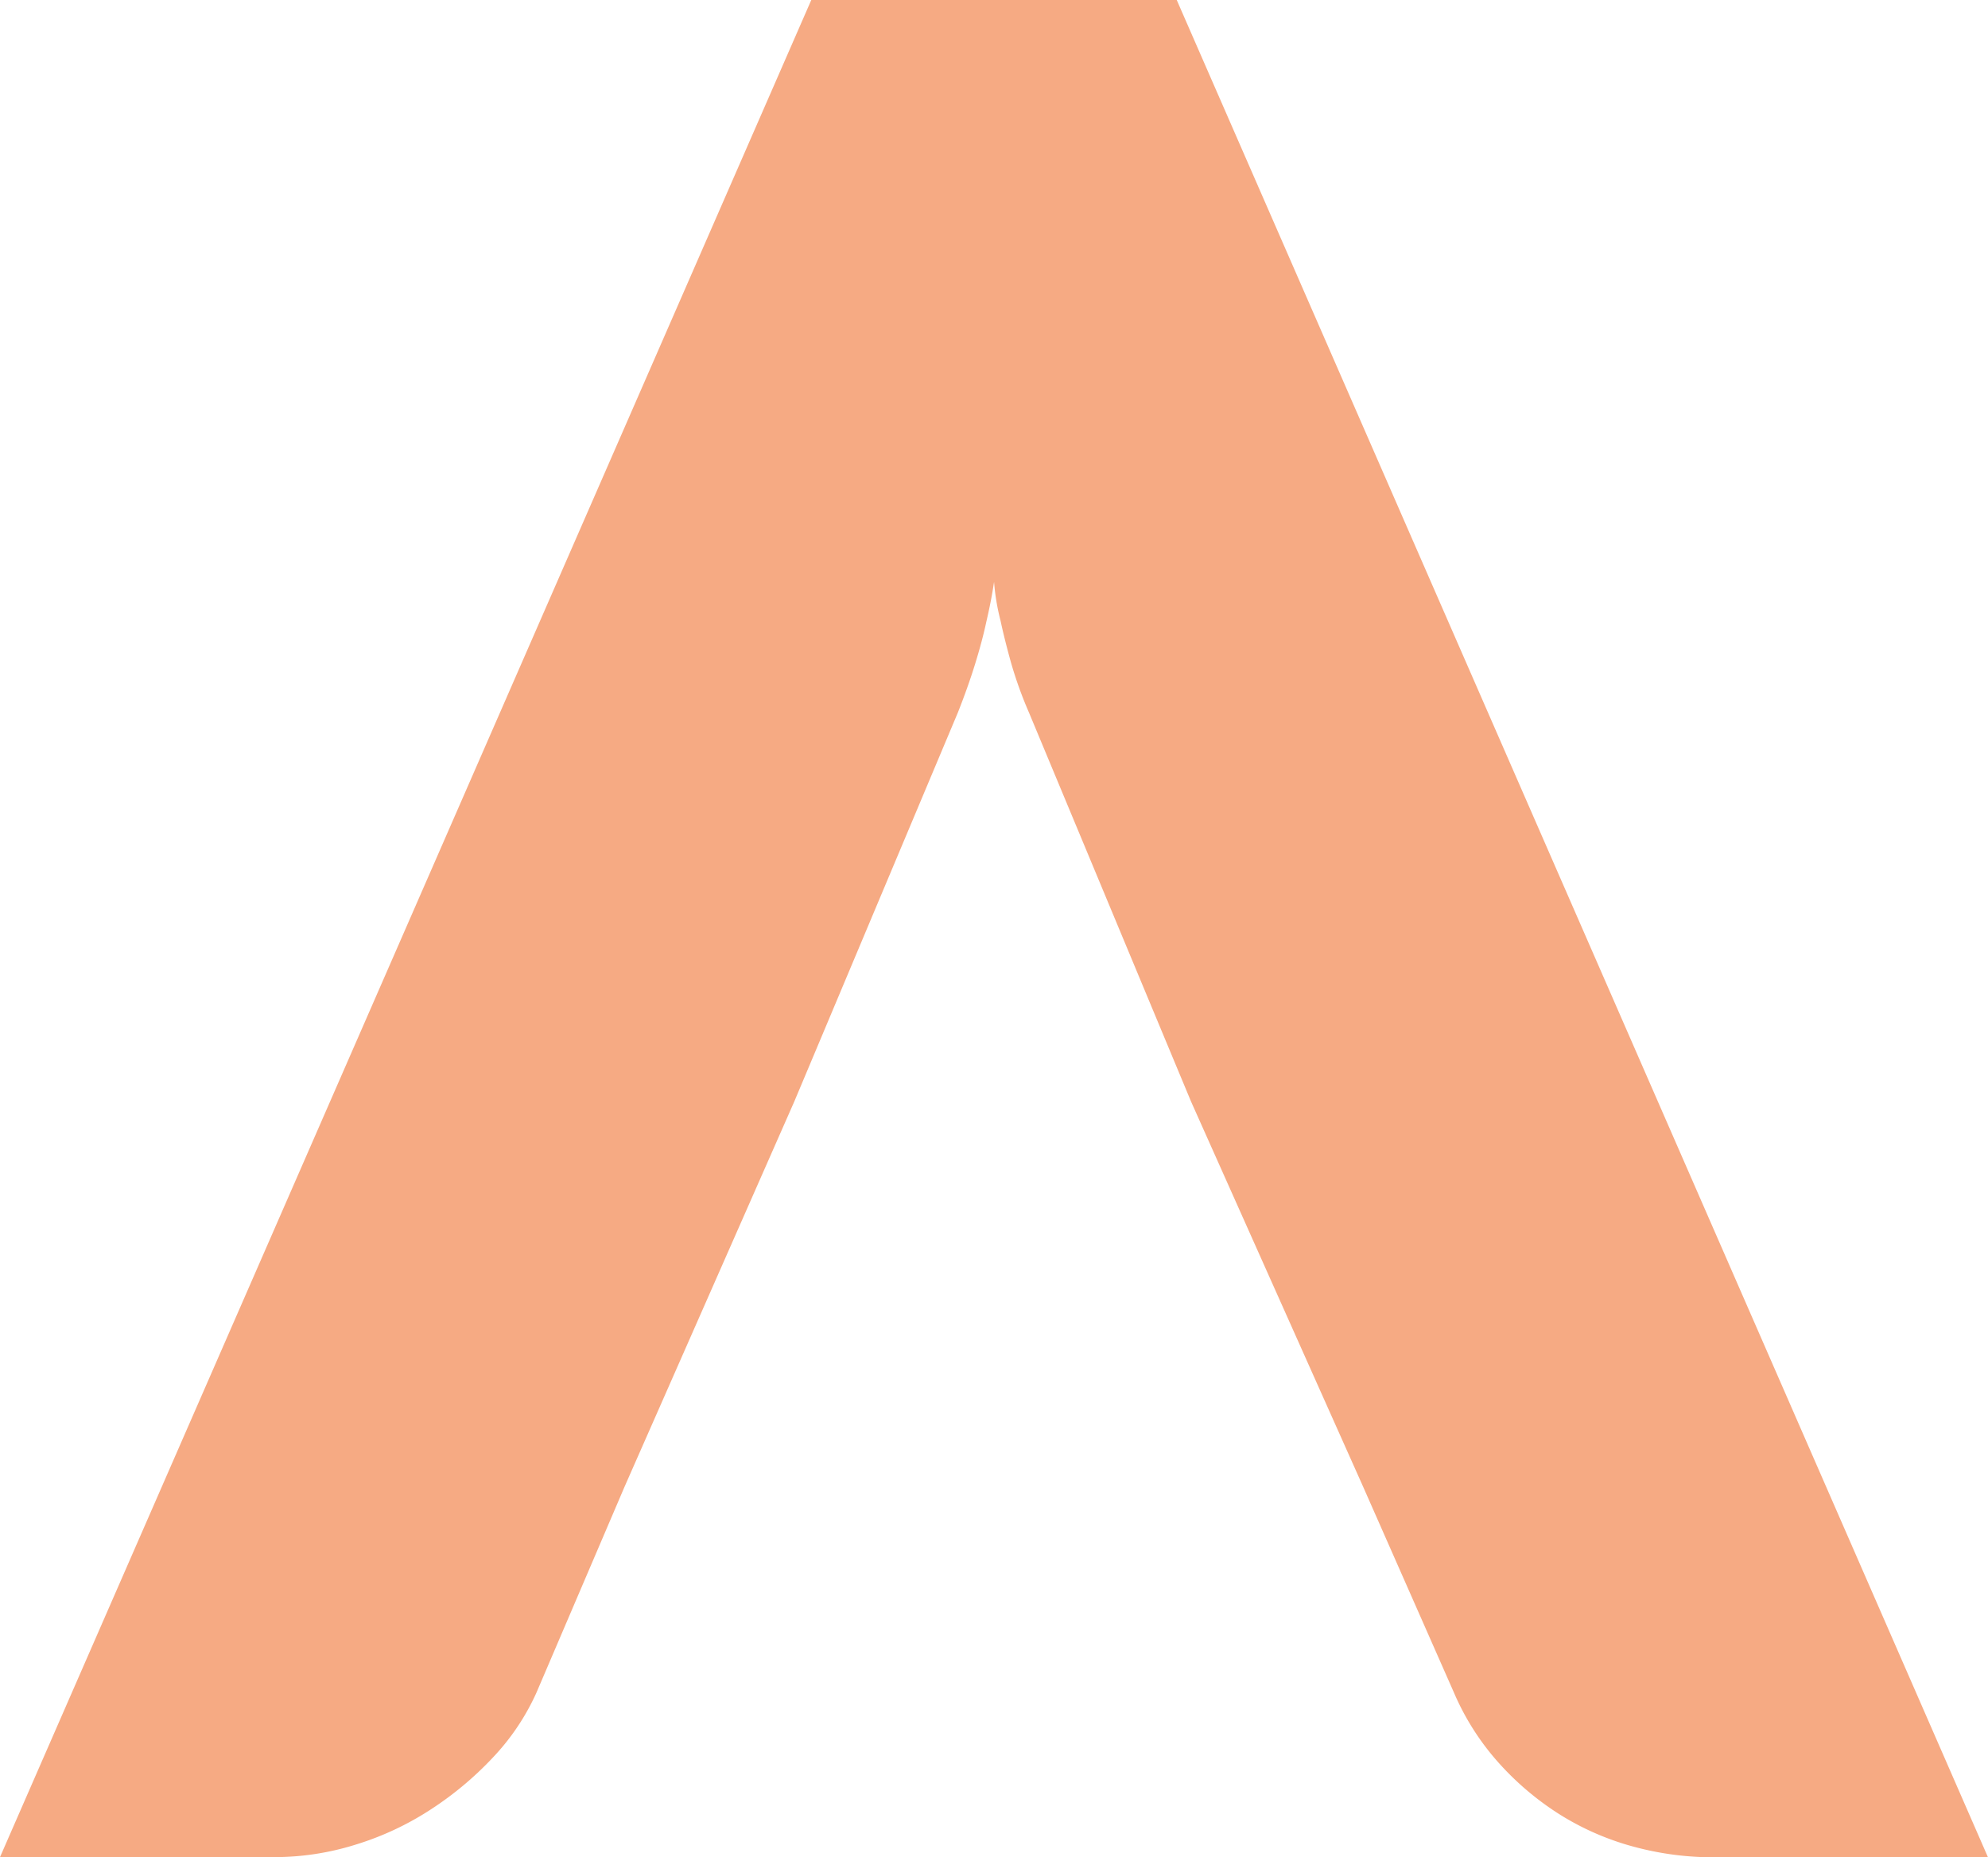 <svg xmlns="http://www.w3.org/2000/svg" xmlns:xlink="http://www.w3.org/1999/xlink" width="65.652" height="61.329" viewBox="0 0 65.652 61.329">
  <defs>
    <clipPath id="clip-path">
      <rect id="Rectangle_301" data-name="Rectangle 301" width="65.652" height="61.329" transform="translate(0 0)" fill="none"/>
    </clipPath>
  </defs>
  <g id="Groupe_767" data-name="Groupe 767" transform="translate(0 0)">
    <g id="Groupe_766" data-name="Groupe 766" clip-path="url(#clip-path)">
      <path id="Tracé_362" data-name="Tracé 362" d="M39.334,36.375l-5.35-12.839a13.326,13.326,0,0,1-.6-1.669q-.214-.771-.342-1.37a7.356,7.356,0,0,1-.214-1.284q-.087.6-.257,1.326-.127.6-.364,1.37t-.577,1.627l-5.4,12.839L20.628,49.087l-2.91,6.8a7.708,7.708,0,0,1-1.434,2.14,11.078,11.078,0,0,1-2.075,1.733,9.769,9.769,0,0,1-2.483,1.156,8.973,8.973,0,0,1-2.653.407H0L26.792,0H38.861L65.652,61.329H56.621a10.1,10.1,0,0,1-2.717-.363A9,9,0,0,1,51.486,59.9a9.553,9.553,0,0,1-2.012-1.712,8.473,8.473,0,0,1-1.455-2.289l-3-6.8Z" fill="#f6aa83"/>
    </g>
  </g>
</svg>
